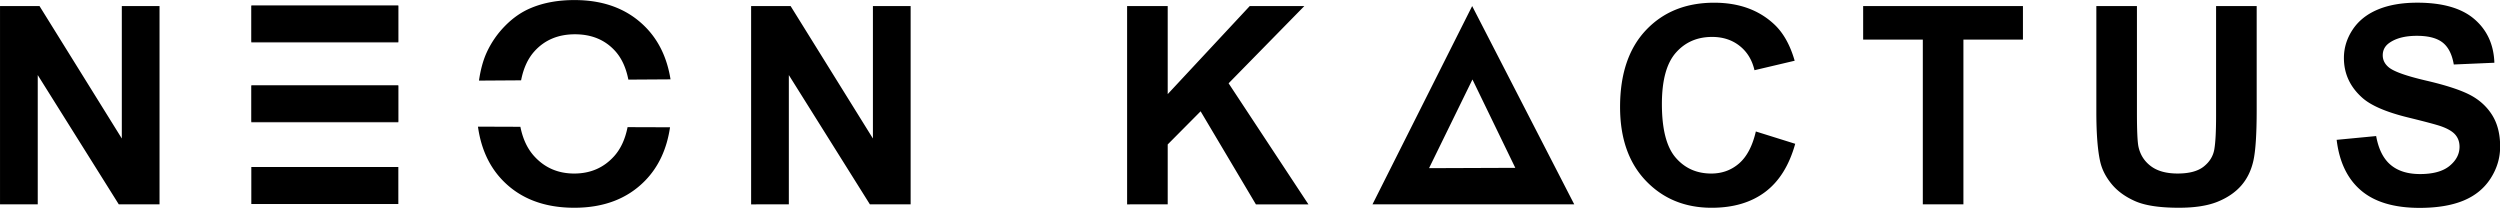 <svg width="481.15" height="40" xmlns="http://www.w3.org/2000/svg"><defs><style>.cls-1{fill:none;stroke-miterlimit:10;stroke-width:9px;stroke:#000}</style></defs><g transform="translate(229.76 -638.91)" fill="none" data-name="Layer 2"><g stroke-miterlimit="10" stroke-width="9"><g stroke="#000"><path class="cls-1" d="M-63.65 333.17h243.1L57.9 122.64z"/><path class="cls-1" d="M186.45 334.45h-243.1l243.1-153.89z"/><path class="cls-1" d="M-68.37 334.46h244.08l-244.08-154.9z"/></g><path stroke="#020202" fill="none" stroke-miterlimit="10" stroke-width="9" d="M-68.37 357.76h254.82v27.87H-68.37z"/></g><ellipse cx="59.164" cy="270.05" rx="217.55" ry="212.86" stroke="#000" stroke-width="9.049"/></g><path d="M.003 39.332V1.17h7.603l15.838 25.485V1.17h7.259v38.162h-7.84l-15.6-24.886v24.886zm120.78-14.862c-.46 2.321-1.324 4.194-2.602 5.61-1.998 2.212-4.554 3.319-7.669 3.319s-5.684-1.115-7.708-3.346c-1.31-1.442-2.189-3.332-2.65-5.65l-8.166-.029c.592 4.254 2.192 7.734 4.825 10.418 3.395 3.462 7.972 5.193 13.725 5.193 5.685.0 10.225-1.74 13.622-5.219 2.582-2.646 4.177-6.072 4.795-10.268zm3.477-19.225c-3.423-3.489-7.985-5.233-13.687-5.233-3.15.0-5.93.503-8.341 1.51-1.813.746-3.48 1.892-5.002 3.436a17.943 17.943.0 00-3.603 5.233c-.693 1.55-1.157 3.342-1.443 5.323l8.105-.054c.452-2.322 1.306-4.19 2.577-5.595 1.97-2.178 4.567-3.266 7.786-3.266 3.22.0 5.803 1.076 7.748 3.227 1.244 1.377 2.086 3.214 2.533 5.498l8.116-.053c-.654-4.092-2.248-7.436-4.788-10.026m20.299 34.087V1.17h7.603l15.838 25.485V1.17h7.26v38.162h-7.84L151.82 14.446v24.886zm72.363.0V1.17h7.814v16.945L240.522 1.17h10.507l-14.572 14.863 15.364 23.3h-10.11l-10.64-17.91-6.334 6.377v11.532zm74.709-7.031-8.244-17.009-8.354 17.072zm11.347 7.028h-38.83l19.184-38.163zm34.953-14.025 7.576 2.37c-1.162 4.164-3.093 7.257-5.795 9.279-2.7 2.023-6.128 3.033-10.28 3.033-5.14.0-9.362-1.731-12.671-5.193s-4.963-8.196-4.963-14.2c0-6.353 1.663-11.285 4.99-14.8S324.487.522 329.907.522c4.734.0 8.579 1.38 11.535 4.138 1.76 1.632 3.08 3.975 3.96 7.029l-7.735 1.823c-.457-1.979-1.412-3.541-2.864-4.686s-3.216-1.719-5.293-1.719c-2.869.0-5.195 1.016-6.981 3.046s-2.68 5.319-2.68 9.866c0 4.825.88 8.262 2.64 10.309 1.759 2.048 4.047 3.072 6.863 3.072 2.077.0 3.863-.651 5.359-1.953 1.495-1.302 2.569-3.349 3.22-6.143m32.134 14.028V7.625h-11.483V1.17h30.753v6.455h-11.457v31.707zm33.398-38.164h7.813v20.67c0 3.28.096 5.406.29 6.378.335 1.562 1.131 2.816 2.39 3.761 1.258.946 2.978 1.42 5.16 1.42 2.218.0 3.889-.448 5.015-1.341 1.127-.894 1.804-1.992 2.033-3.293.229-1.302.343-3.462.343-6.482V1.168h7.814v20.045c0 4.582-.211 7.818-.633 9.71-.423 1.892-1.202 3.489-2.337 4.79s-2.653 2.338-4.553 3.11c-1.901.773-4.382 1.159-7.445 1.159-3.695.0-6.497-.421-8.407-1.262-1.91-.842-3.418-1.936-4.527-3.28-1.108-1.345-1.839-2.755-2.19-4.23-.51-2.187-.766-5.415-.766-9.685zm46.249 25.746 7.602-.728c.457 2.516 1.385 4.364 2.786 5.544 1.398 1.18 3.286 1.77 5.662 1.77 2.515.0 4.413-.524 5.689-1.574 1.274-1.05 1.912-2.278 1.912-3.684.0-.902-.267-1.67-.804-2.304-.536-.633-1.475-1.184-2.811-1.653-.916-.312-3-.867-6.256-1.666-4.19-1.024-7.128-2.282-8.818-3.775-2.374-2.1-3.564-4.66-3.564-7.68.0-1.943.559-3.76 1.677-5.453 1.118-1.691 2.728-2.98 4.831-3.865s4.641-1.328 7.616-1.328c4.857.0 8.512 1.05 10.967 3.15 2.456 2.1 3.744 4.902 3.868 8.409l-7.814.337c-.334-1.96-1.051-3.37-2.151-4.23-1.1-.859-2.75-1.288-4.95-1.288-2.269.0-4.048.46-5.332 1.38-.827.59-1.24 1.38-1.24 2.369.0.902.386 1.674 1.16 2.316.986.816 3.38 1.666 7.181 2.551s6.612 1.8 8.434 2.747c1.82.946 3.246 2.239 4.276 3.878 1.03 1.64 1.545 3.667 1.545 6.08.0 2.186-.618 4.233-1.848 6.142-1.233 1.91-2.974 3.328-5.227 4.257-2.252.928-5.06 1.393-8.421 1.393-4.892.0-8.65-1.116-11.272-3.346s-4.188-5.479-4.698-9.749"/><path d="M76.664 23.538H48.369v-7.124h28.295z" fill="#231f20"/><path d="M76.664 39.265H48.369v-7.124h28.295z"/><path d="M76.664 8.166H48.369V1.042h28.295z" fill="#231f20"/><path d="M48.42 19.95v-3.454h28.213v6.909H48.42zm0-15.372V1.124h28.213v6.909H48.42z" stroke-width=".127"/></svg>